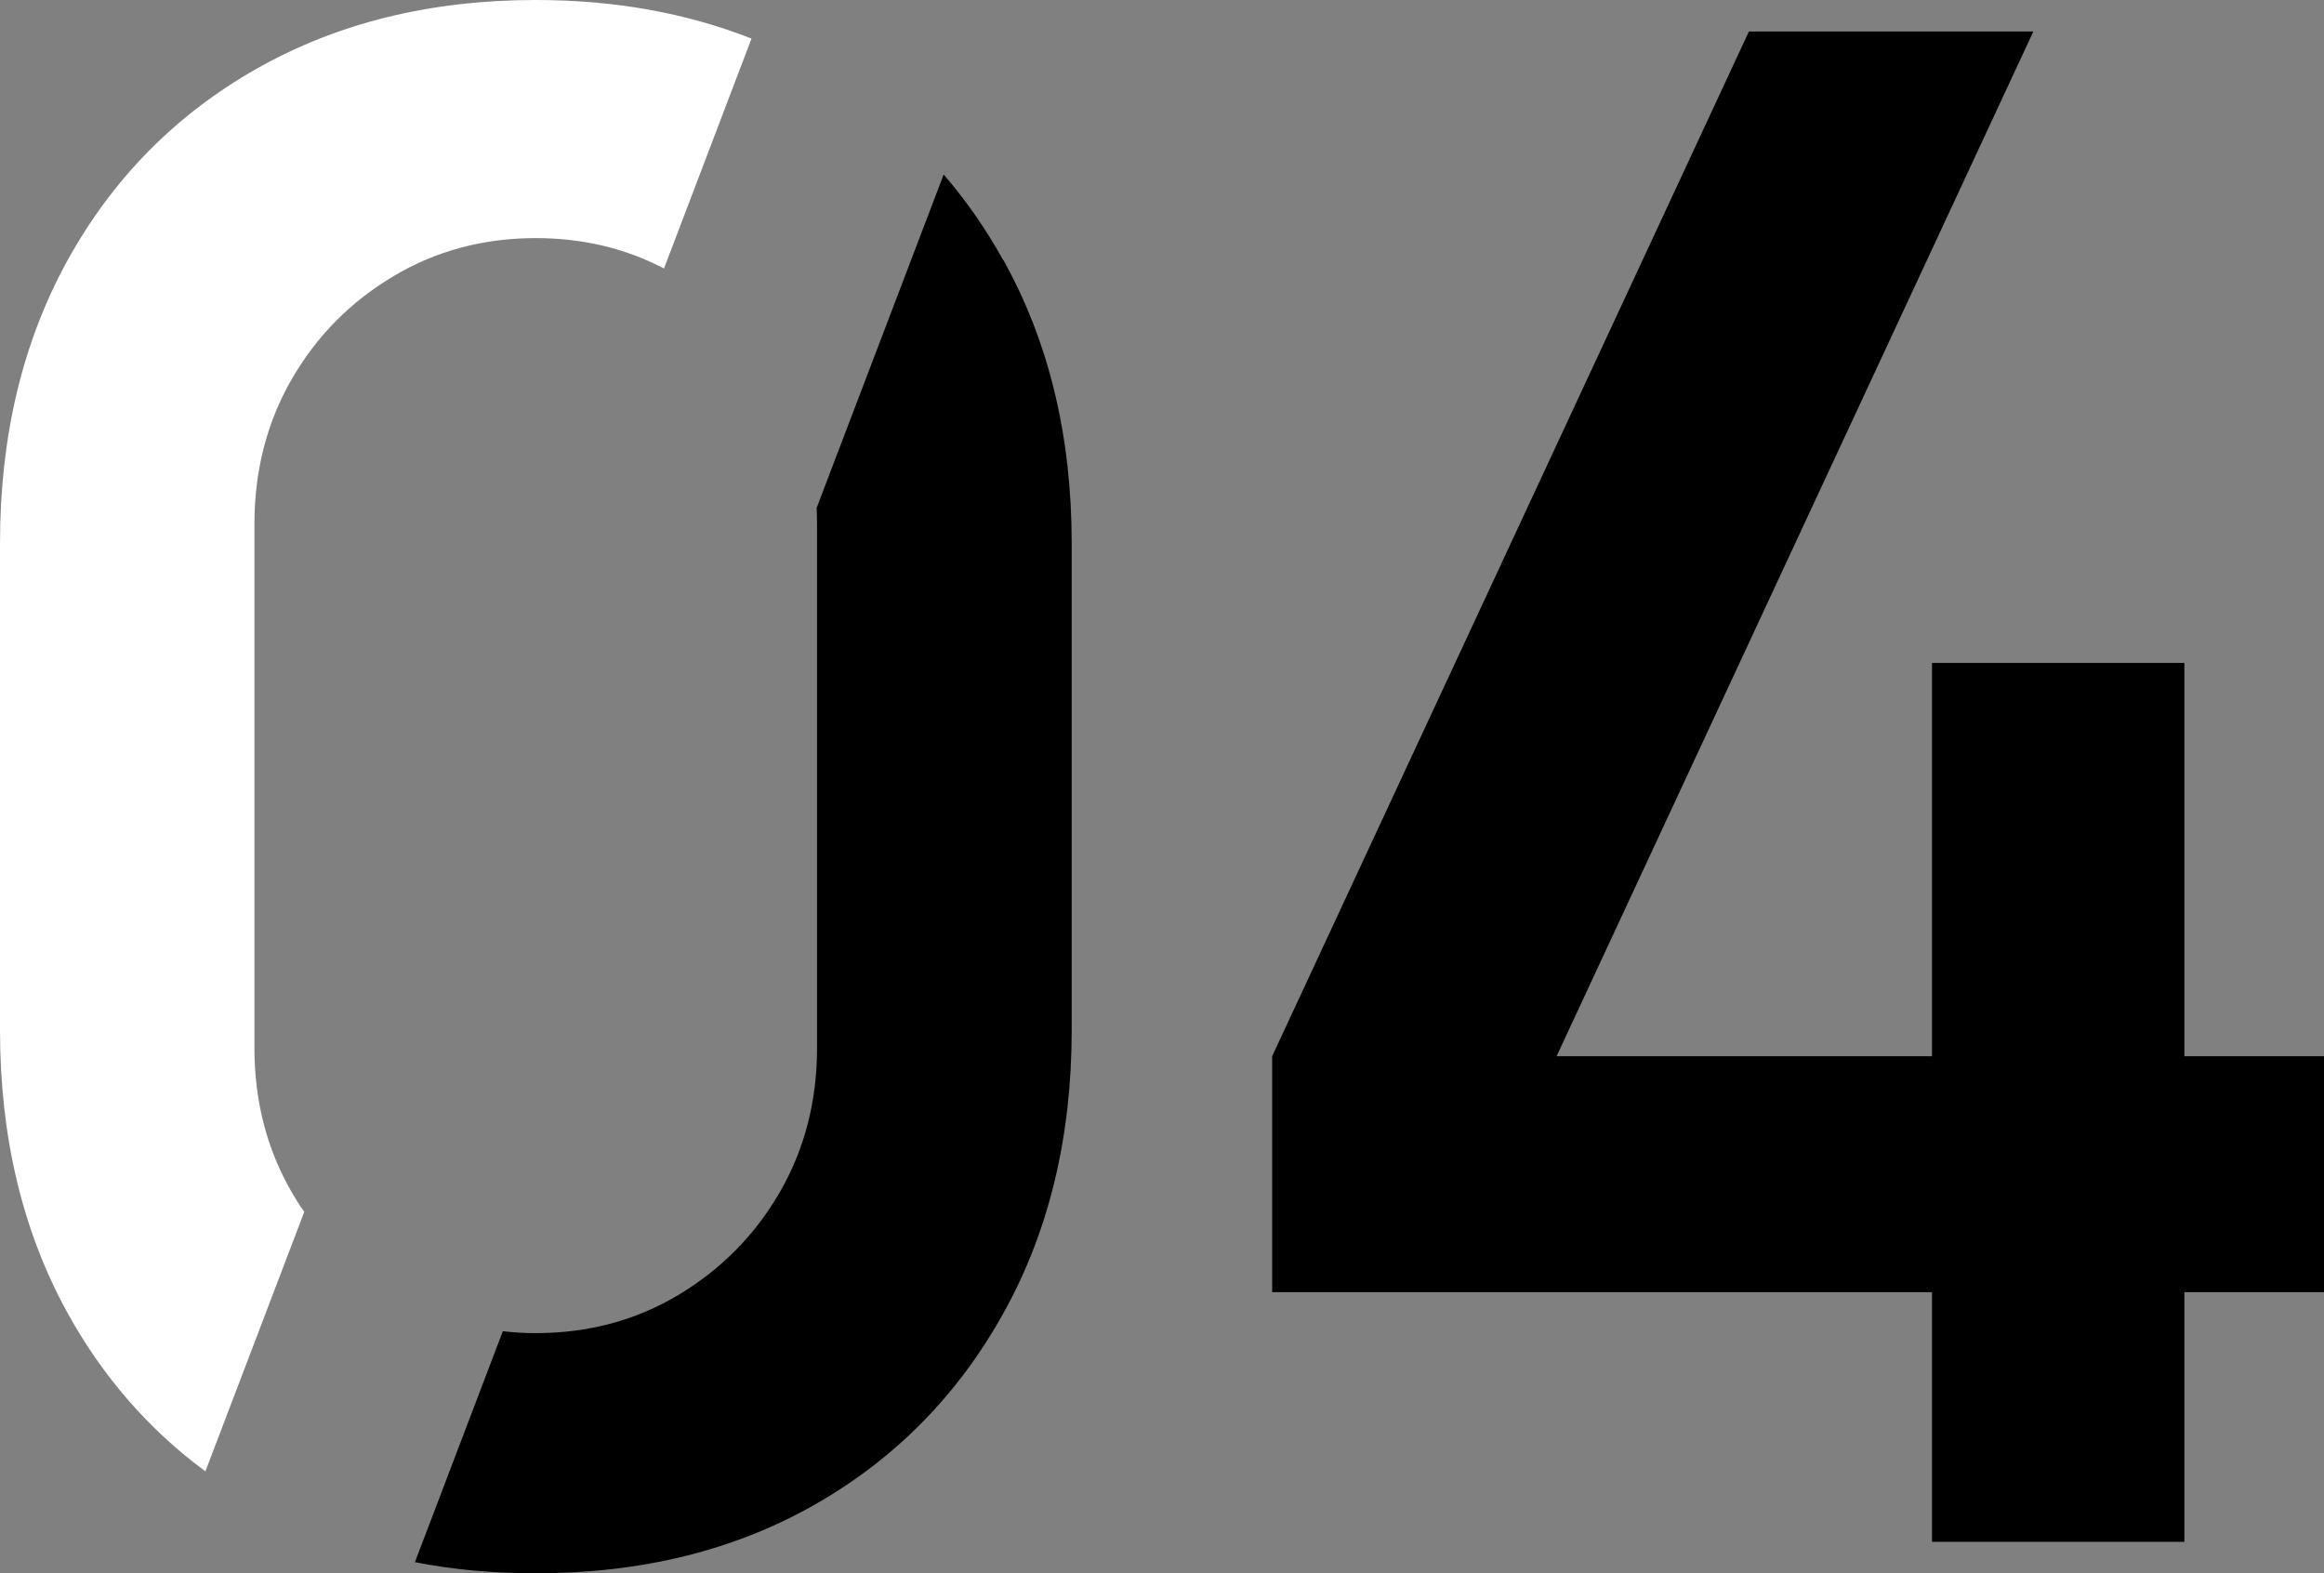 <svg xmlns="http://www.w3.org/2000/svg" width="65" height="44" viewBox="0 0 65 44" fill="none"><rect x="0" y="0" width="65" height="44" fill="#808080" stroke="none"/><g clip-path="url(#clip0_69_1033)"><path d="M14.984 0C12.034 0 9.43 0.645 7.174 1.924C4.918 3.203 3.159 4.987 1.892 7.275C0.631 9.563 0 12.203 0 15.195V28.805C0 31.797 0.631 34.437 1.892 36.725C2.875 38.503 4.16 39.981 5.745 41.149L8.51 33.892C8.383 33.716 8.267 33.528 8.158 33.34C7.463 32.138 7.116 30.794 7.116 29.304V14.667C7.116 13.165 7.463 11.81 8.158 10.607C8.852 9.404 9.795 8.448 10.992 7.732C12.184 7.017 13.515 6.659 14.984 6.659C16.286 6.659 17.484 6.94 18.571 7.509L21.019 1.079C19.202 0.364 17.195 0 14.984 0Z" fill="white"></path><path d="M28.059 7.275C27.573 6.401 27.018 5.603 26.393 4.881L22.841 14.203C22.847 14.362 22.852 14.514 22.852 14.667V29.304C22.852 30.794 22.505 32.138 21.811 33.34C21.117 34.543 20.168 35.499 18.976 36.215C17.779 36.931 16.448 37.283 14.984 37.283C14.666 37.283 14.365 37.265 14.064 37.23L11.605 43.689C12.676 43.9 13.804 44 14.99 44C17.941 44 20.538 43.361 22.783 42.082C25.034 40.803 26.792 39.013 28.065 36.725C29.338 34.437 29.974 31.797 29.974 28.805V15.195C29.974 12.203 29.338 9.563 28.065 7.275H28.059Z" fill="black"></path><path d="M61.095 29.539V18.539H54.036V29.539H43.536L56.871 0.88H48.916L35.581 29.539V36.139H54.036V43.12H61.095V36.139H65V29.539H61.095Z" fill="black"></path></g><defs><clipPath id="clip0_69_1033"><rect width="65" height="44" fill="white"></rect></clipPath></defs></svg>